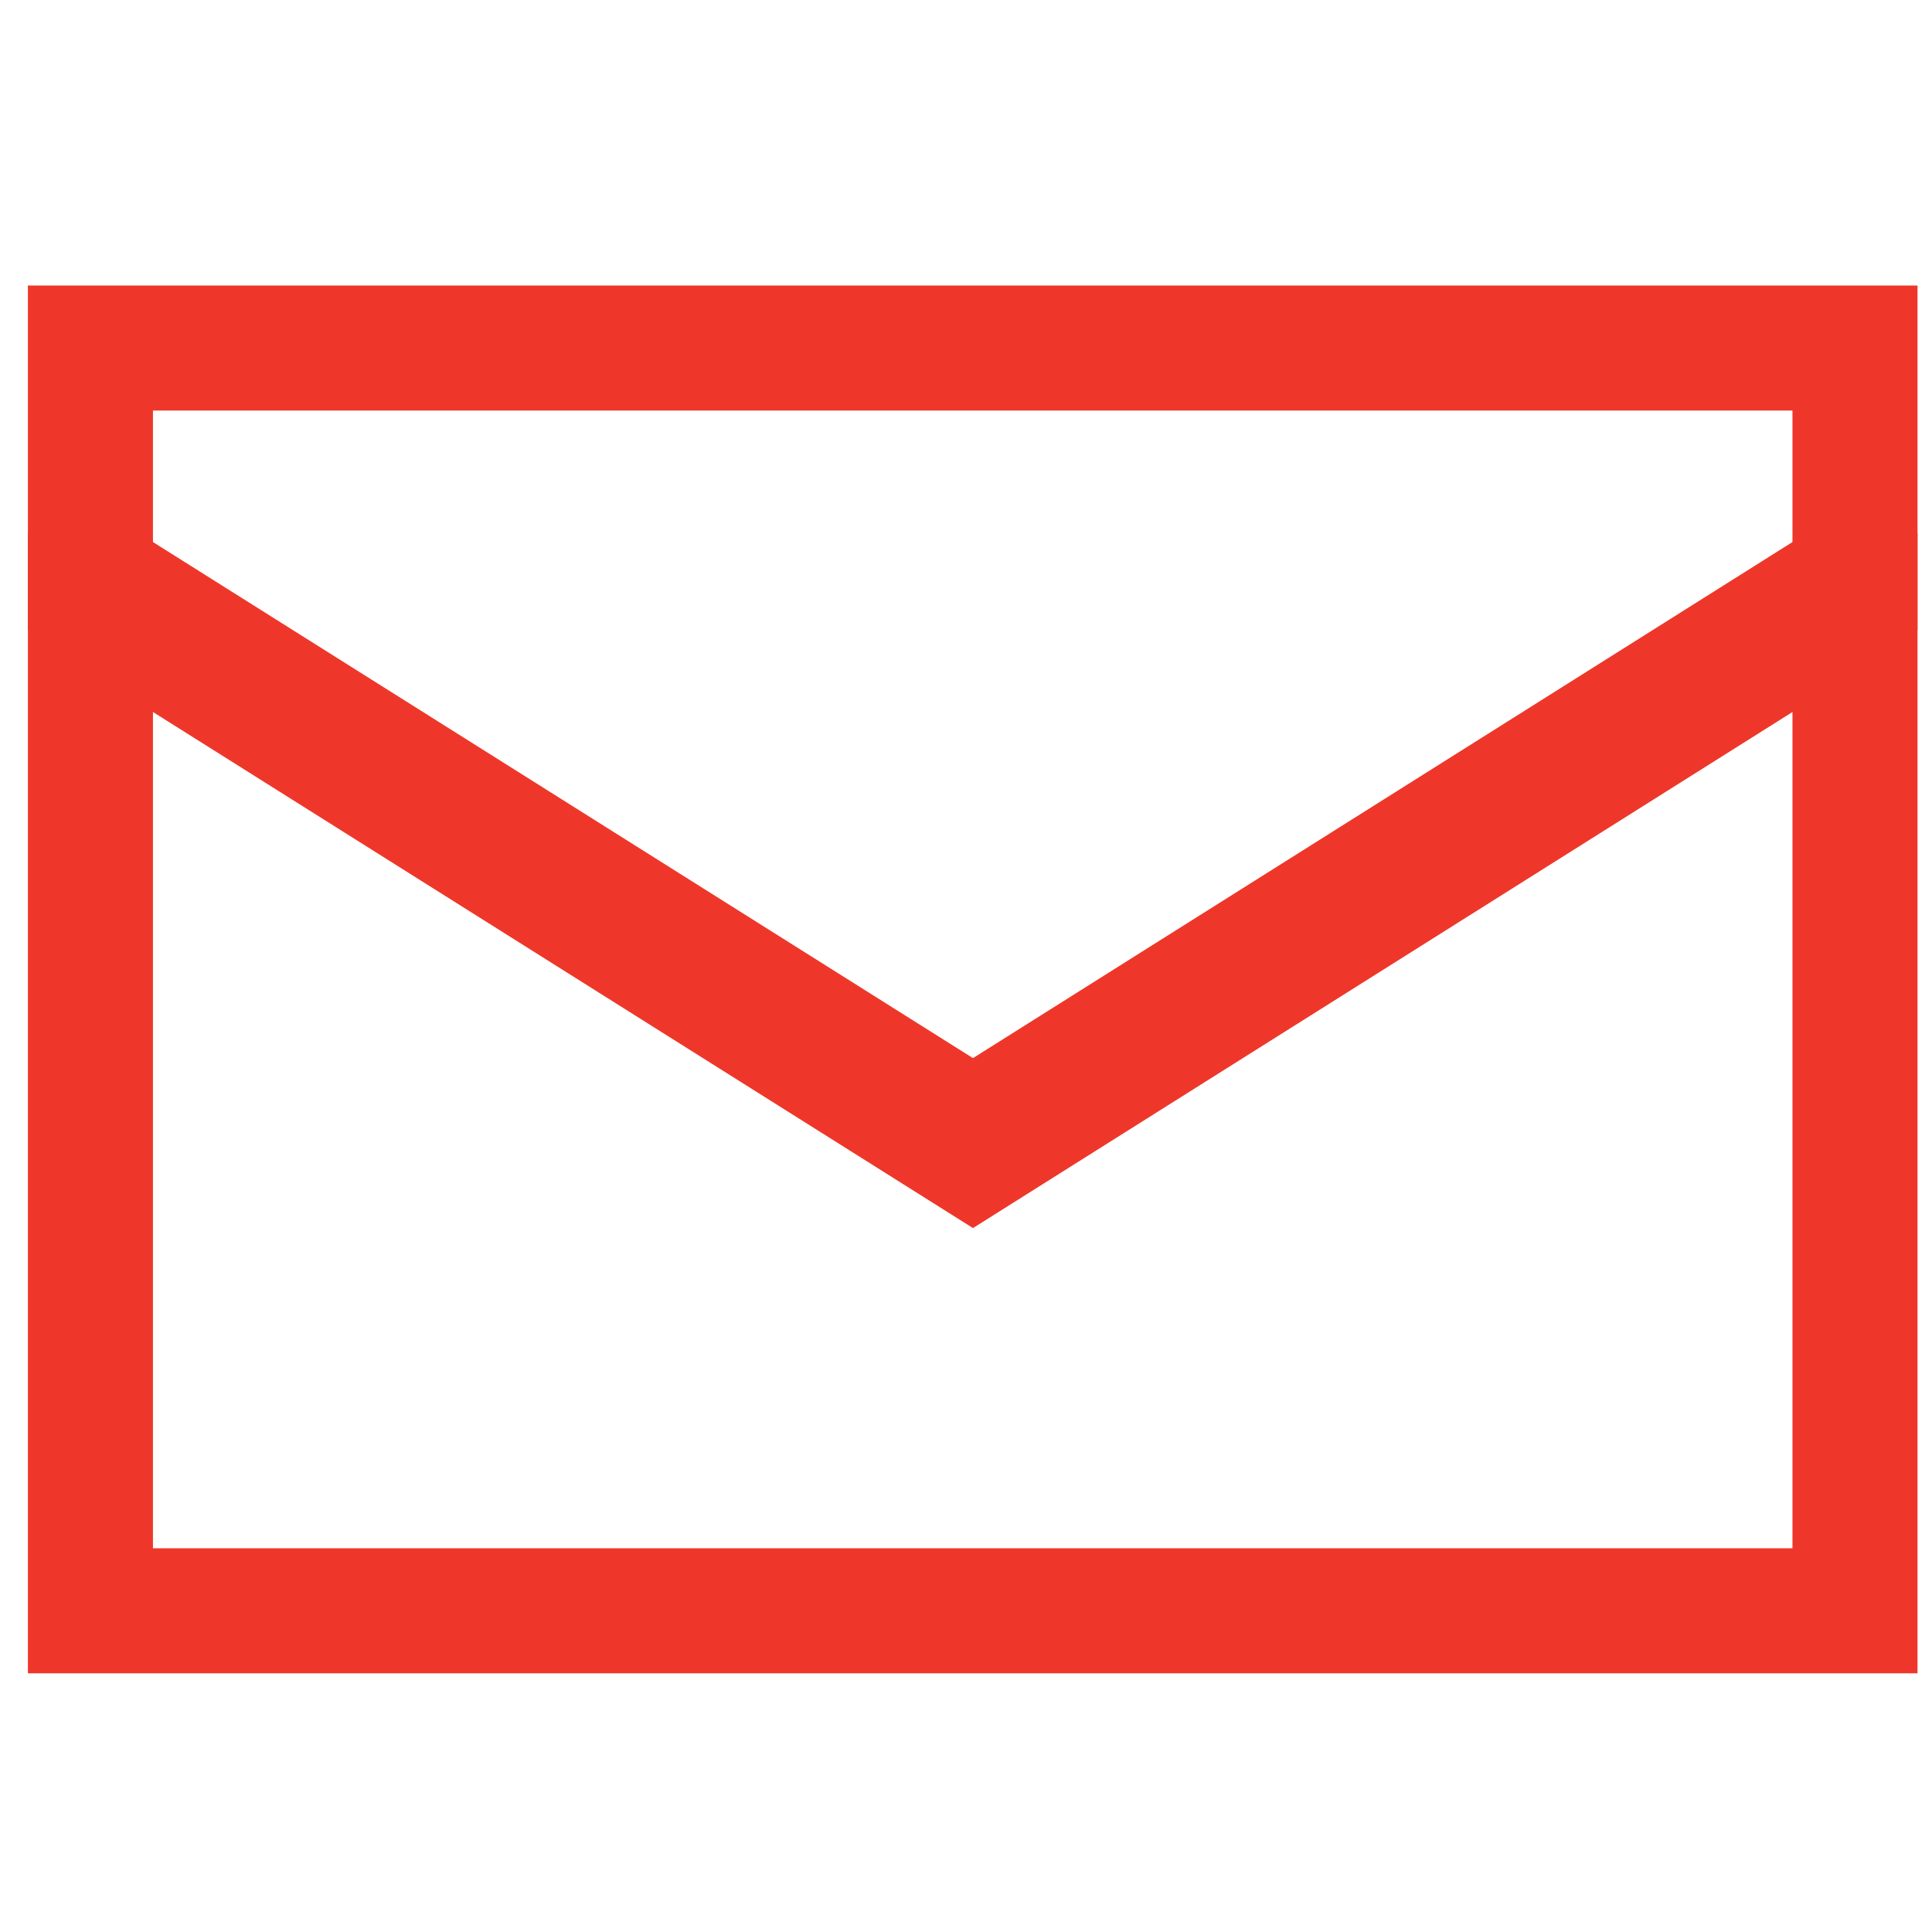 <?xml version="1.0" encoding="UTF-8"?>
<svg id="_レイヤー_1" data-name=" レイヤー 1" xmlns="http://www.w3.org/2000/svg" xmlns:xlink="http://www.w3.org/1999/xlink" viewBox="0 0 36 36">
  <defs>
    <style>
      .cls-1, .cls-2 {
        fill: none;
      }

      .cls-3 {
        clip-path: url(#clippath);
      }

      .cls-2 {
        stroke: #ee372a;
        stroke-linecap: round;
        stroke-miterlimit: 10;
        stroke-width: 2.68px;
      }
    </style>
    <clipPath id="clippath">
      <rect class="cls-1" x=".52" y="5.32" width="35.21" height="25.86"/>
    </clipPath>
  </defs>
  <g id="_グループ_79" data-name=" グループ 79">
    <g id="_グループ_74" data-name=" グループ 74">
      <g class="cls-3">
        <g id="_グループ_73" data-name=" グループ 73">
          <rect id="_長方形_101" data-name=" 長方形 101" class="cls-2" x="1.51" y="6.31" width="33.23" height="23.88"/>
          <path id="_パス_80" data-name=" パス 80" class="cls-2" d="M34.74,10.84l-16.61,10.46L1.51,10.84"/>
        </g>
      </g>
    </g>
    <rect id="_長方形_107" data-name=" 長方形 107" class="cls-1" width="36" height="36"/>
  </g>
</svg>